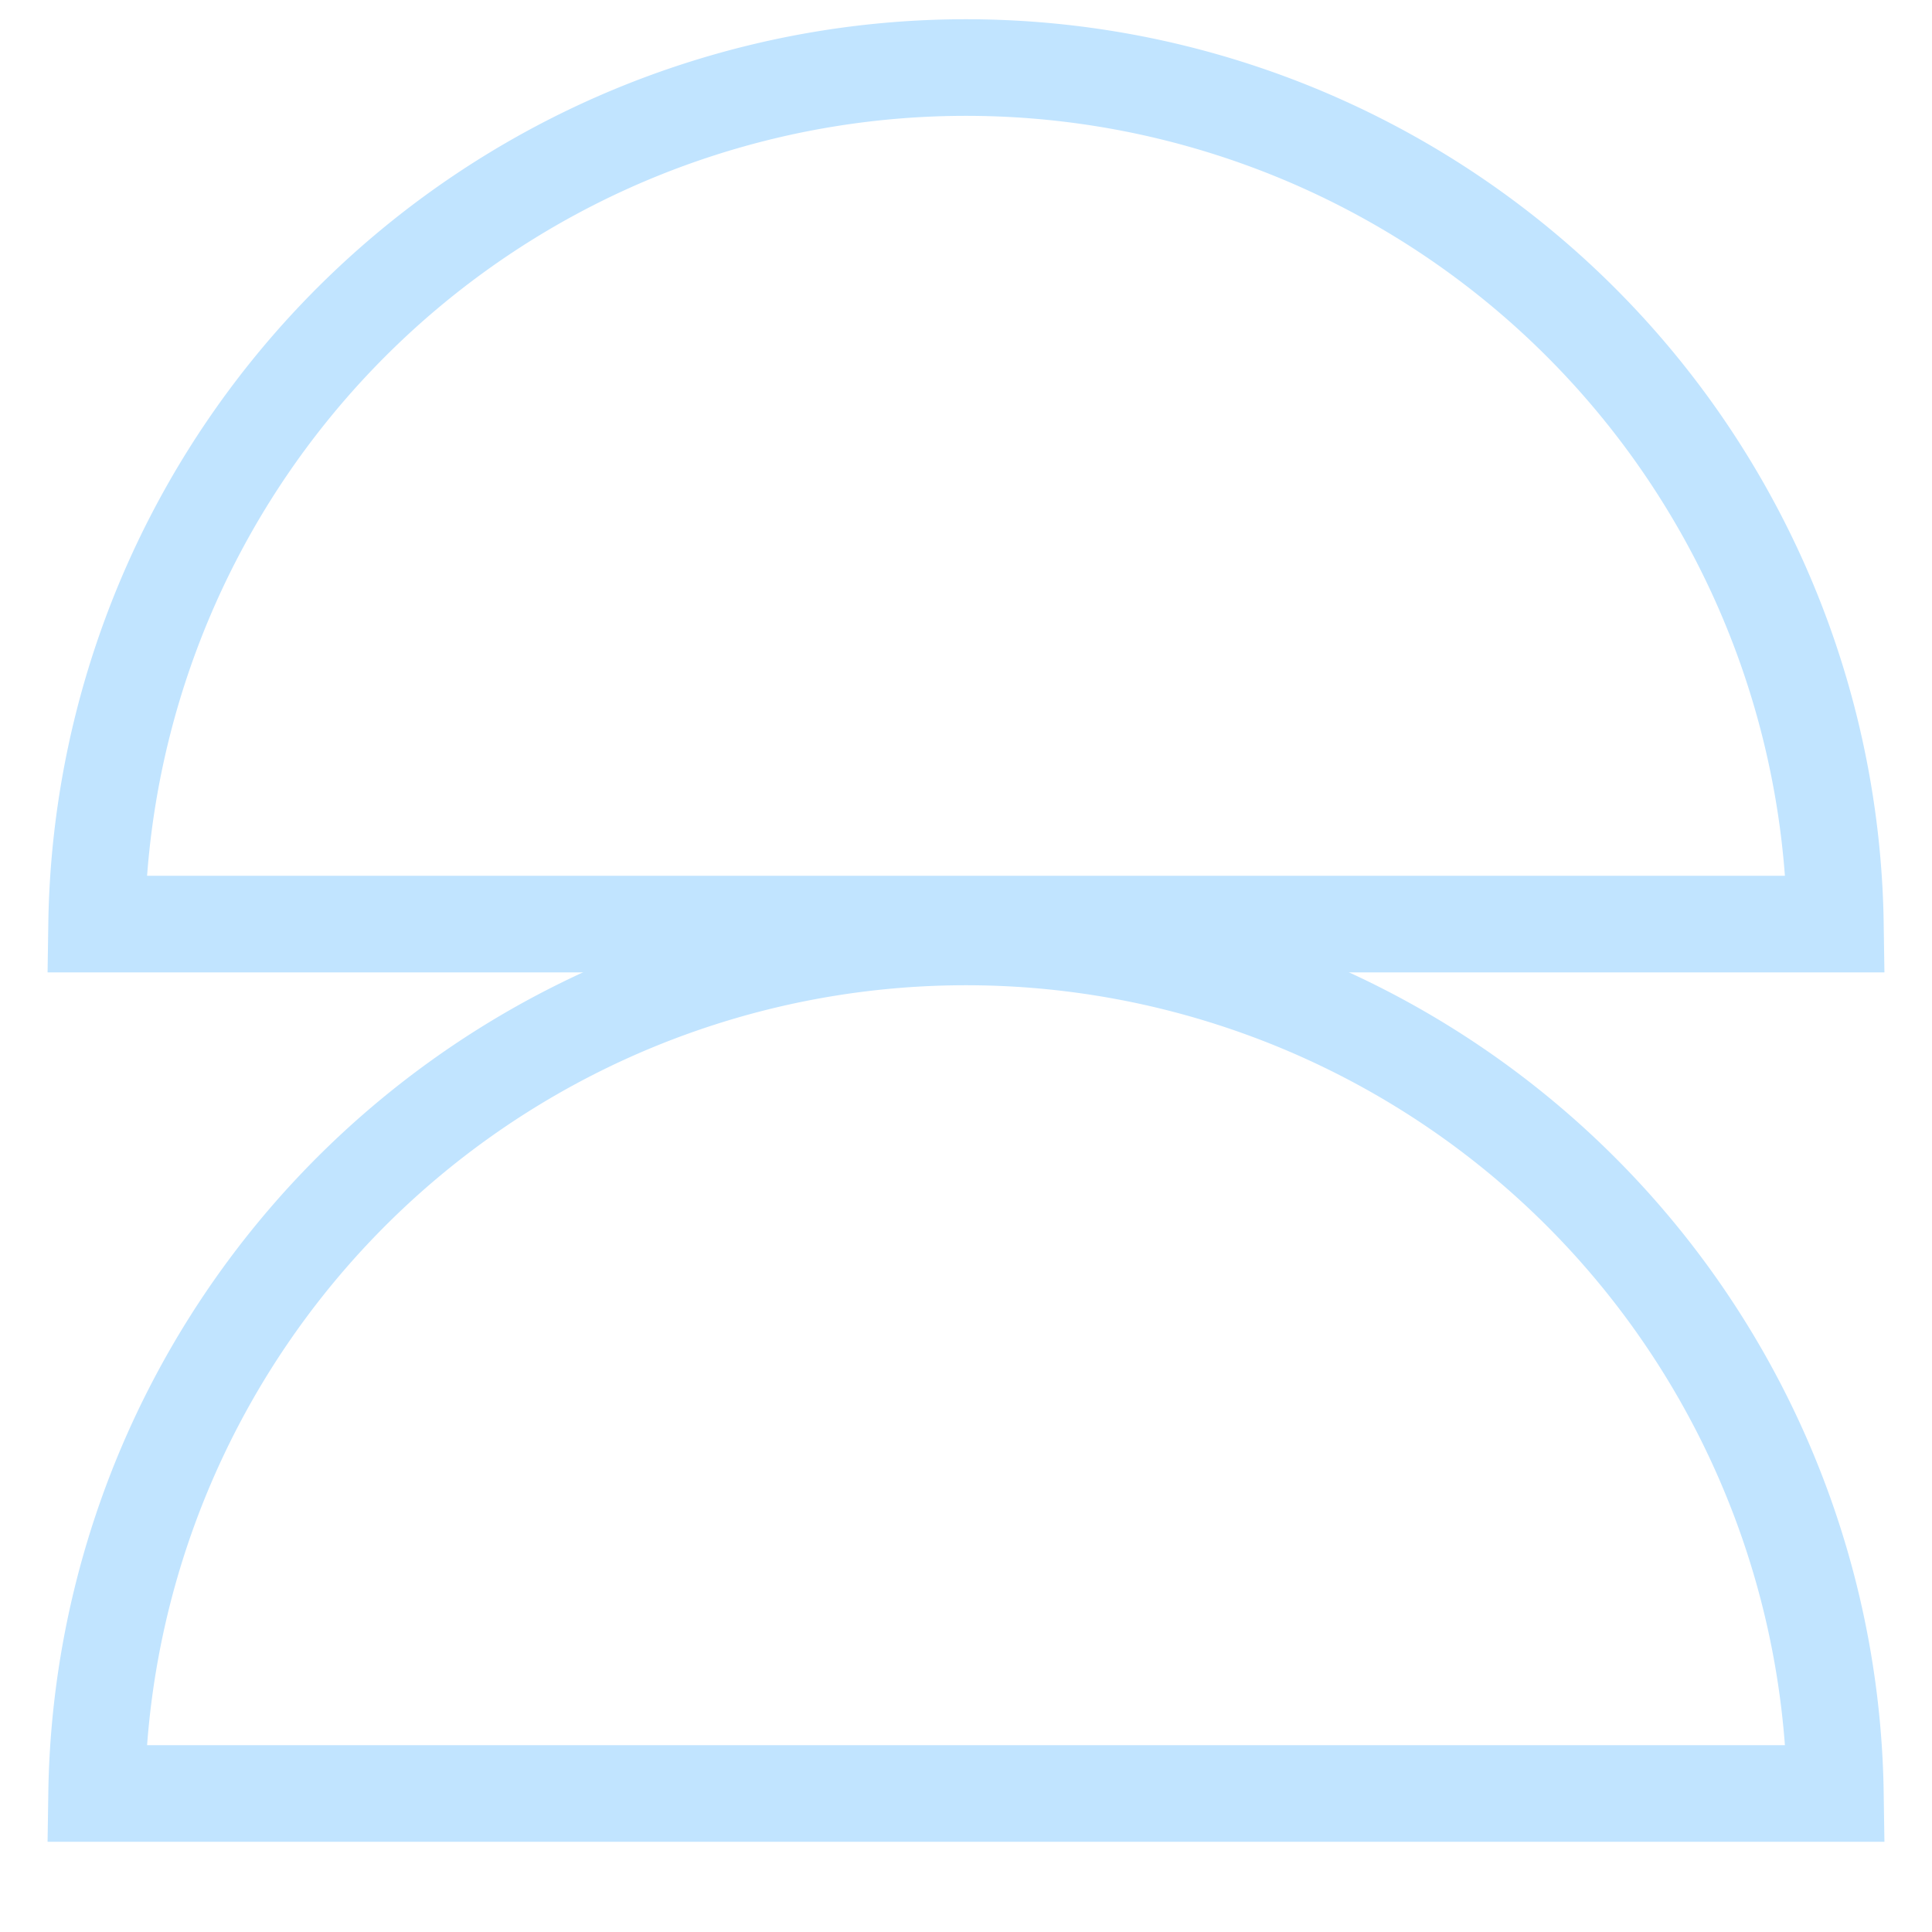 <svg xmlns="http://www.w3.org/2000/svg" width="20" height="20" fill="none"><path stroke="#C1E4FF" stroke-miterlimit="10" d="M1 18.566h18a9.001 9.001 0 0 0-18 0Z"/><path stroke="#C1E4FF" stroke-miterlimit="10" d="M1 9.566h18a9.001 9.001 0 0 0-18 0Z"/></svg>